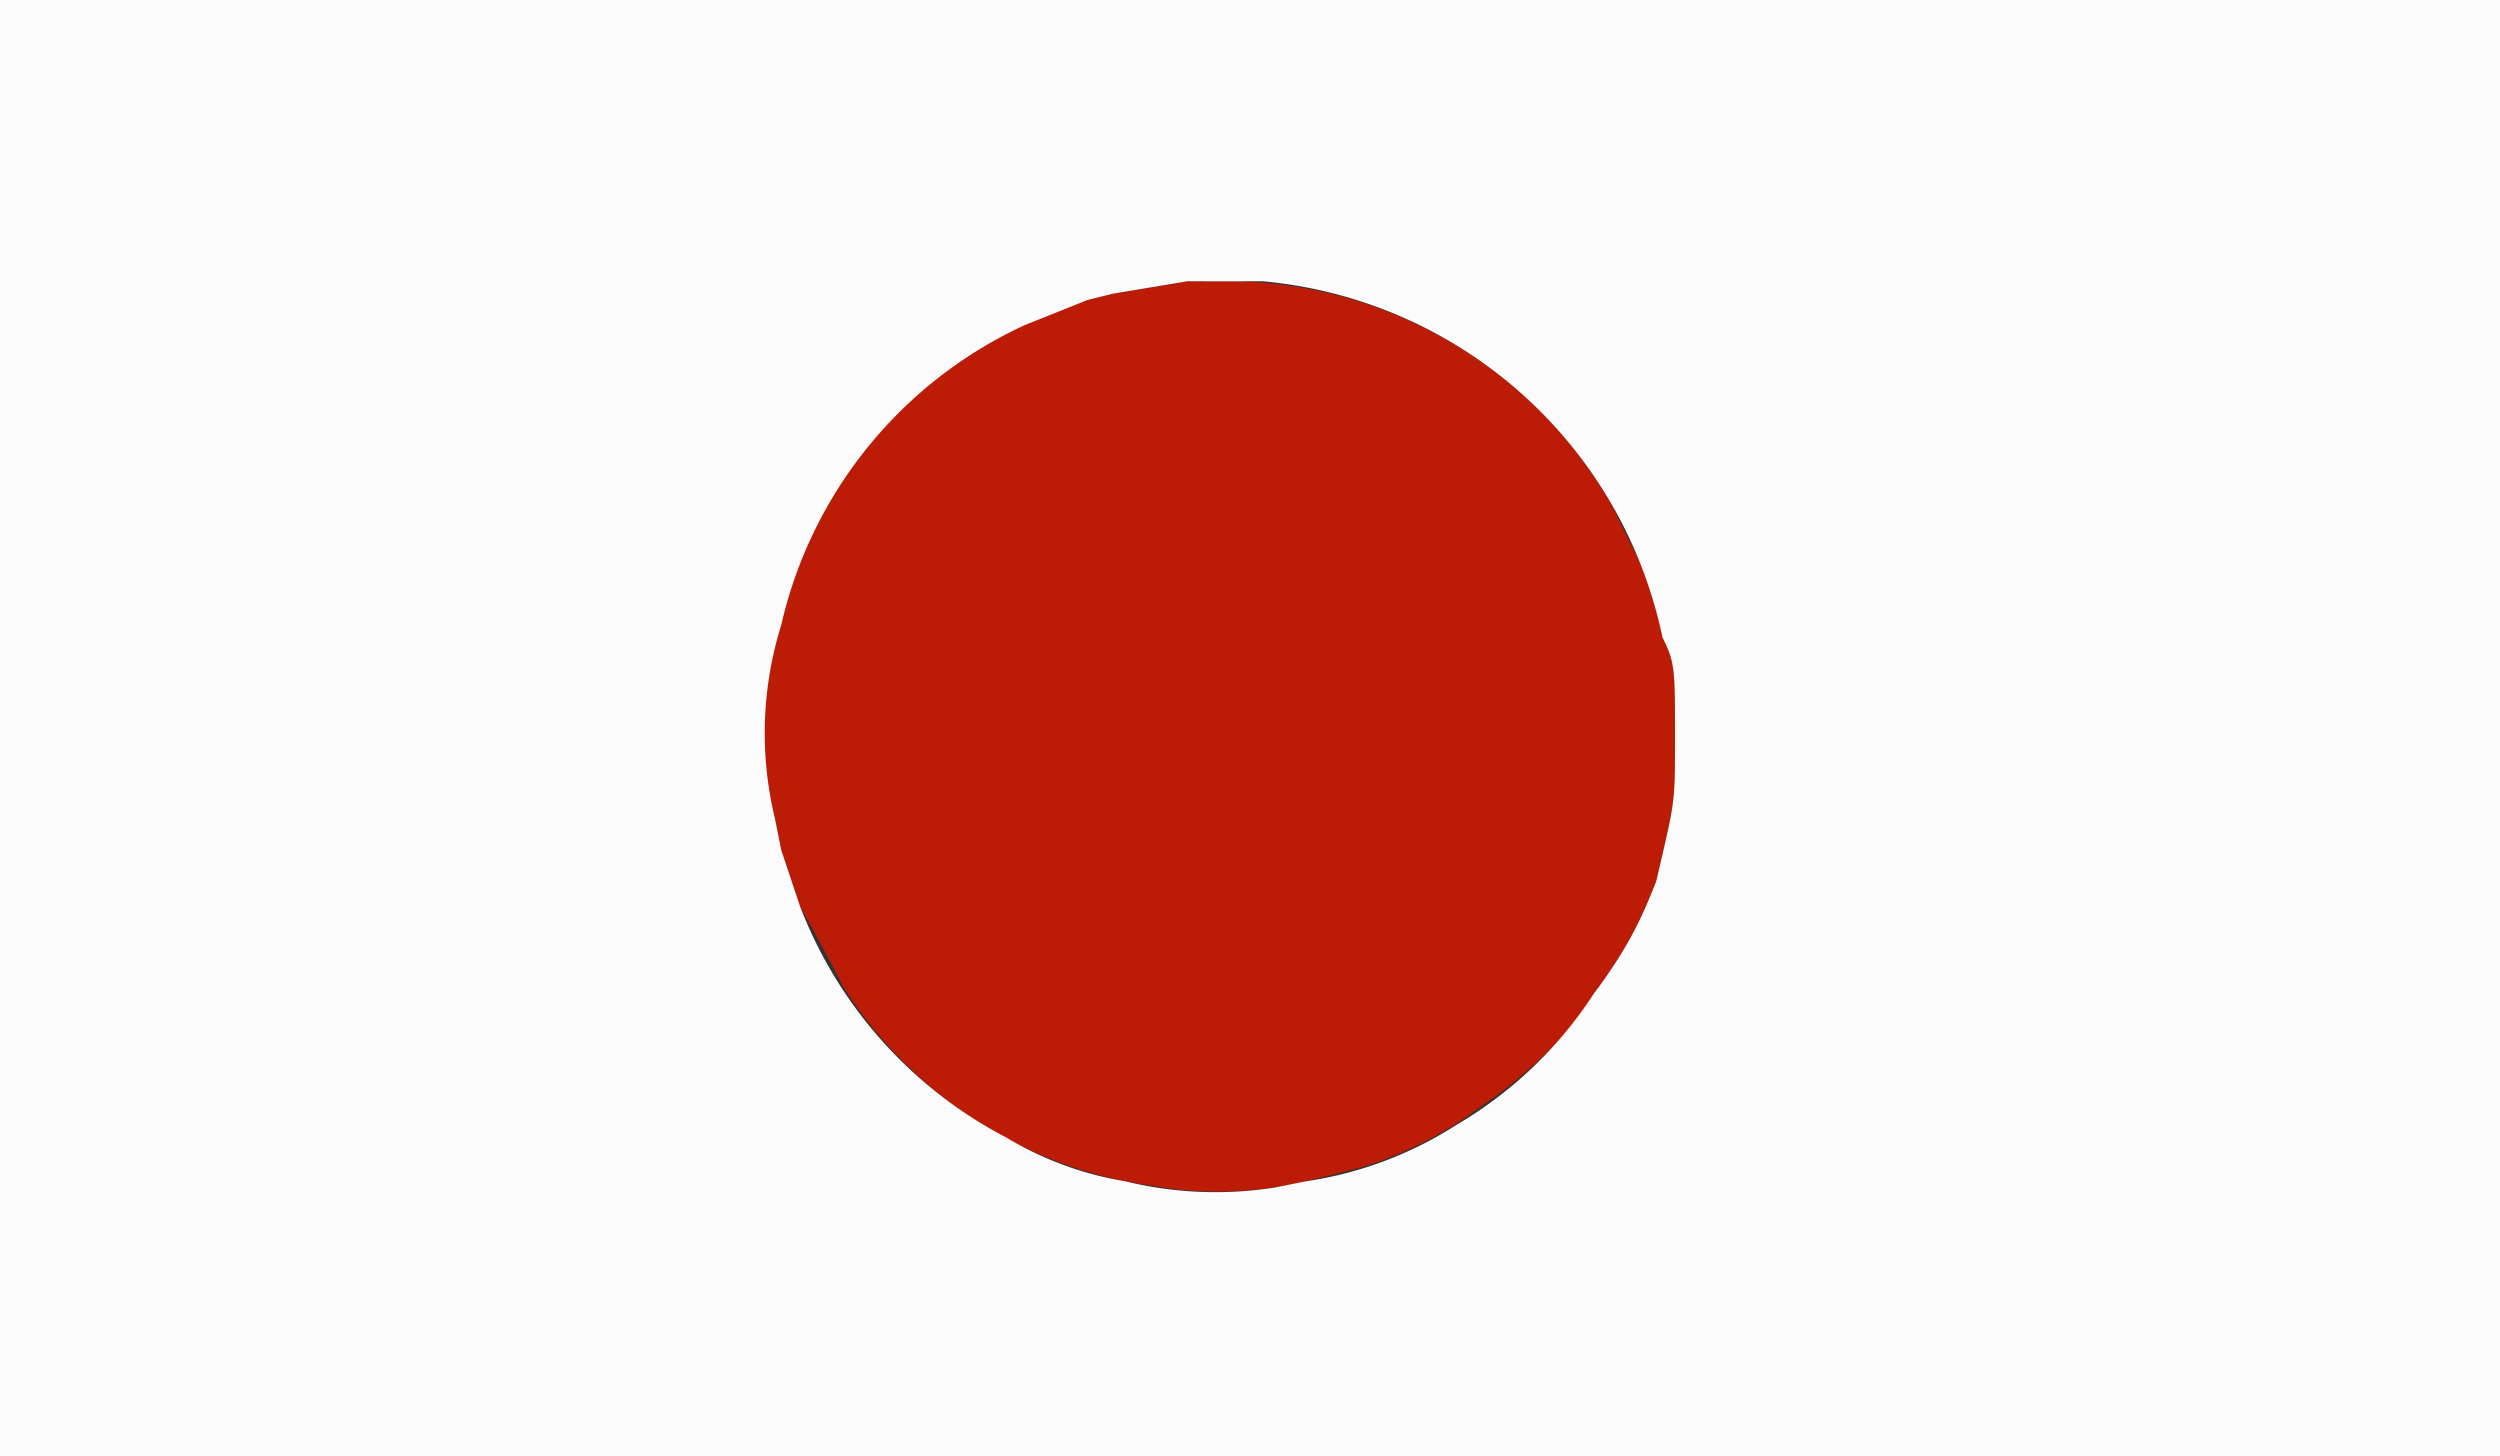 <svg version="1" xmlns="http://www.w3.org/2000/svg" viewBox="0 0 400 233"><rect x="0" y="0" width="400" height="233" fill="#333333" stroke="none"/><g fill-rule="evenodd"><path d="M190 45l-12 2-4 1a71 71 0 0 0-51 57l-1 12c0 8 1 9 2 14l1 5 3 9a422 422 0 0 1 7 13 70 70 0 0 0 45 31l6 1a61 61 0 0 0 23-1l8-2a61 61 0 0 0 20-10c6-4 14-11 18-18 6-8 8-13 10-18 3-13 3-12 3-23s0-12-2-16l-1-6-2-5a187 187 0 0 1-5-10 71 71 0 0 0-61-36h-7" fill="#bc1c05"/><path d="M0 117v116h400V0H0v117m202-72a72 72 0 0 1 64 57c2 4 2 5 2 16s0 10-3 23c-2 5-4 10-10 18a66 66 0 0 1-22 21 61 61 0 0 1-24 9l-5 1a61 61 0 0 1-24-1 54 54 0 0 1-19-7 70 70 0 0 1-33-37l-3-9-1-5a58 58 0 0 1 1-31 70 70 0 0 1 39-48l10-4 4-1 12-2a1440 1440 0 0 0 12 0" fill="#fcfbfb"/></g></svg>